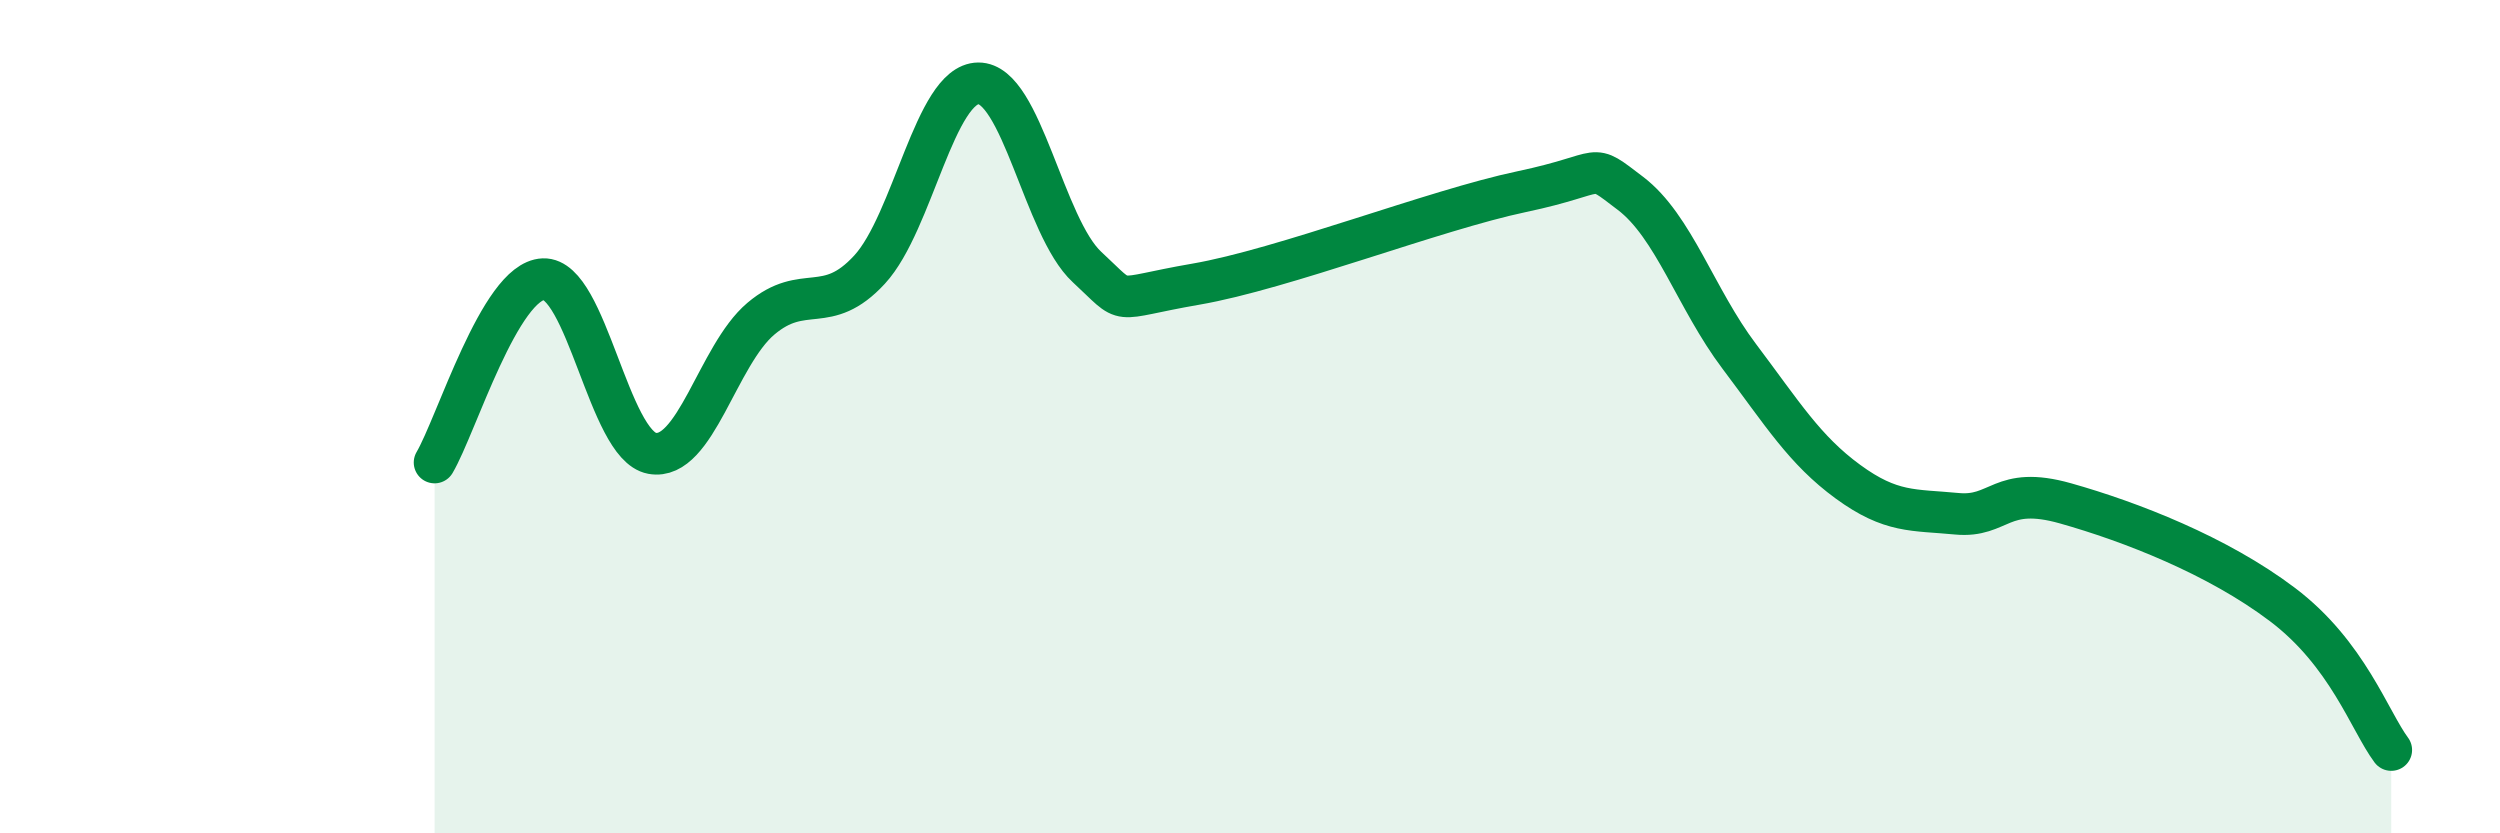 
    <svg width="60" height="20" viewBox="0 0 60 20" xmlns="http://www.w3.org/2000/svg">
      <path
        d="M 10.43,11.1 C 10.95,10.22 12,6.74 13.04,6.7 C 14.08,6.66 14.61,10.69 15.65,10.88 C 16.69,11.07 17.22,8.53 18.26,7.65 C 19.3,6.77 19.83,7.6 20.87,6.47 C 21.91,5.34 22.44,2.01 23.48,2 C 24.52,1.99 25.05,5.45 26.09,6.41 C 27.13,7.37 26.61,7.18 28.7,6.82 C 30.79,6.46 34.43,5.04 36.52,4.6 C 38.61,4.16 38.09,3.85 39.13,4.64 C 40.17,5.43 40.7,7.17 41.74,8.55 C 42.78,9.93 43.31,10.8 44.35,11.56 C 45.39,12.32 45.92,12.23 46.96,12.33 C 48,12.43 48.01,11.64 49.57,12.08 C 51.13,12.52 53.22,13.33 54.78,14.51 C 56.34,15.69 56.87,17.3 57.39,18L57.39 20L10.43 20Z"
        fill="#008740"
        opacity="0.1"
        stroke-linecap="round"
        stroke-linejoin="round"
      />
      <path
        d="M 10.43,11.1 C 10.95,10.22 12,6.74 13.04,6.7 C 14.08,6.66 14.61,10.69 15.65,10.88 C 16.69,11.07 17.22,8.53 18.26,7.65 C 19.3,6.77 19.83,7.6 20.87,6.47 C 21.91,5.34 22.44,2.01 23.48,2 C 24.52,1.99 25.05,5.45 26.09,6.41 C 27.13,7.37 26.61,7.18 28.7,6.82 C 30.79,6.46 34.43,5.04 36.52,4.6 C 38.61,4.16 38.09,3.85 39.13,4.64 C 40.17,5.43 40.7,7.17 41.74,8.55 C 42.78,9.93 43.31,10.8 44.35,11.56 C 45.39,12.32 45.92,12.23 46.96,12.33 C 48,12.43 48.01,11.64 49.57,12.08 C 51.13,12.52 53.22,13.33 54.78,14.51 C 56.34,15.69 56.87,17.3 57.39,18"
        stroke="#008740"
        stroke-width="1"
        fill="none"
        stroke-linecap="round"
        stroke-linejoin="round"
      />
    </svg>
  